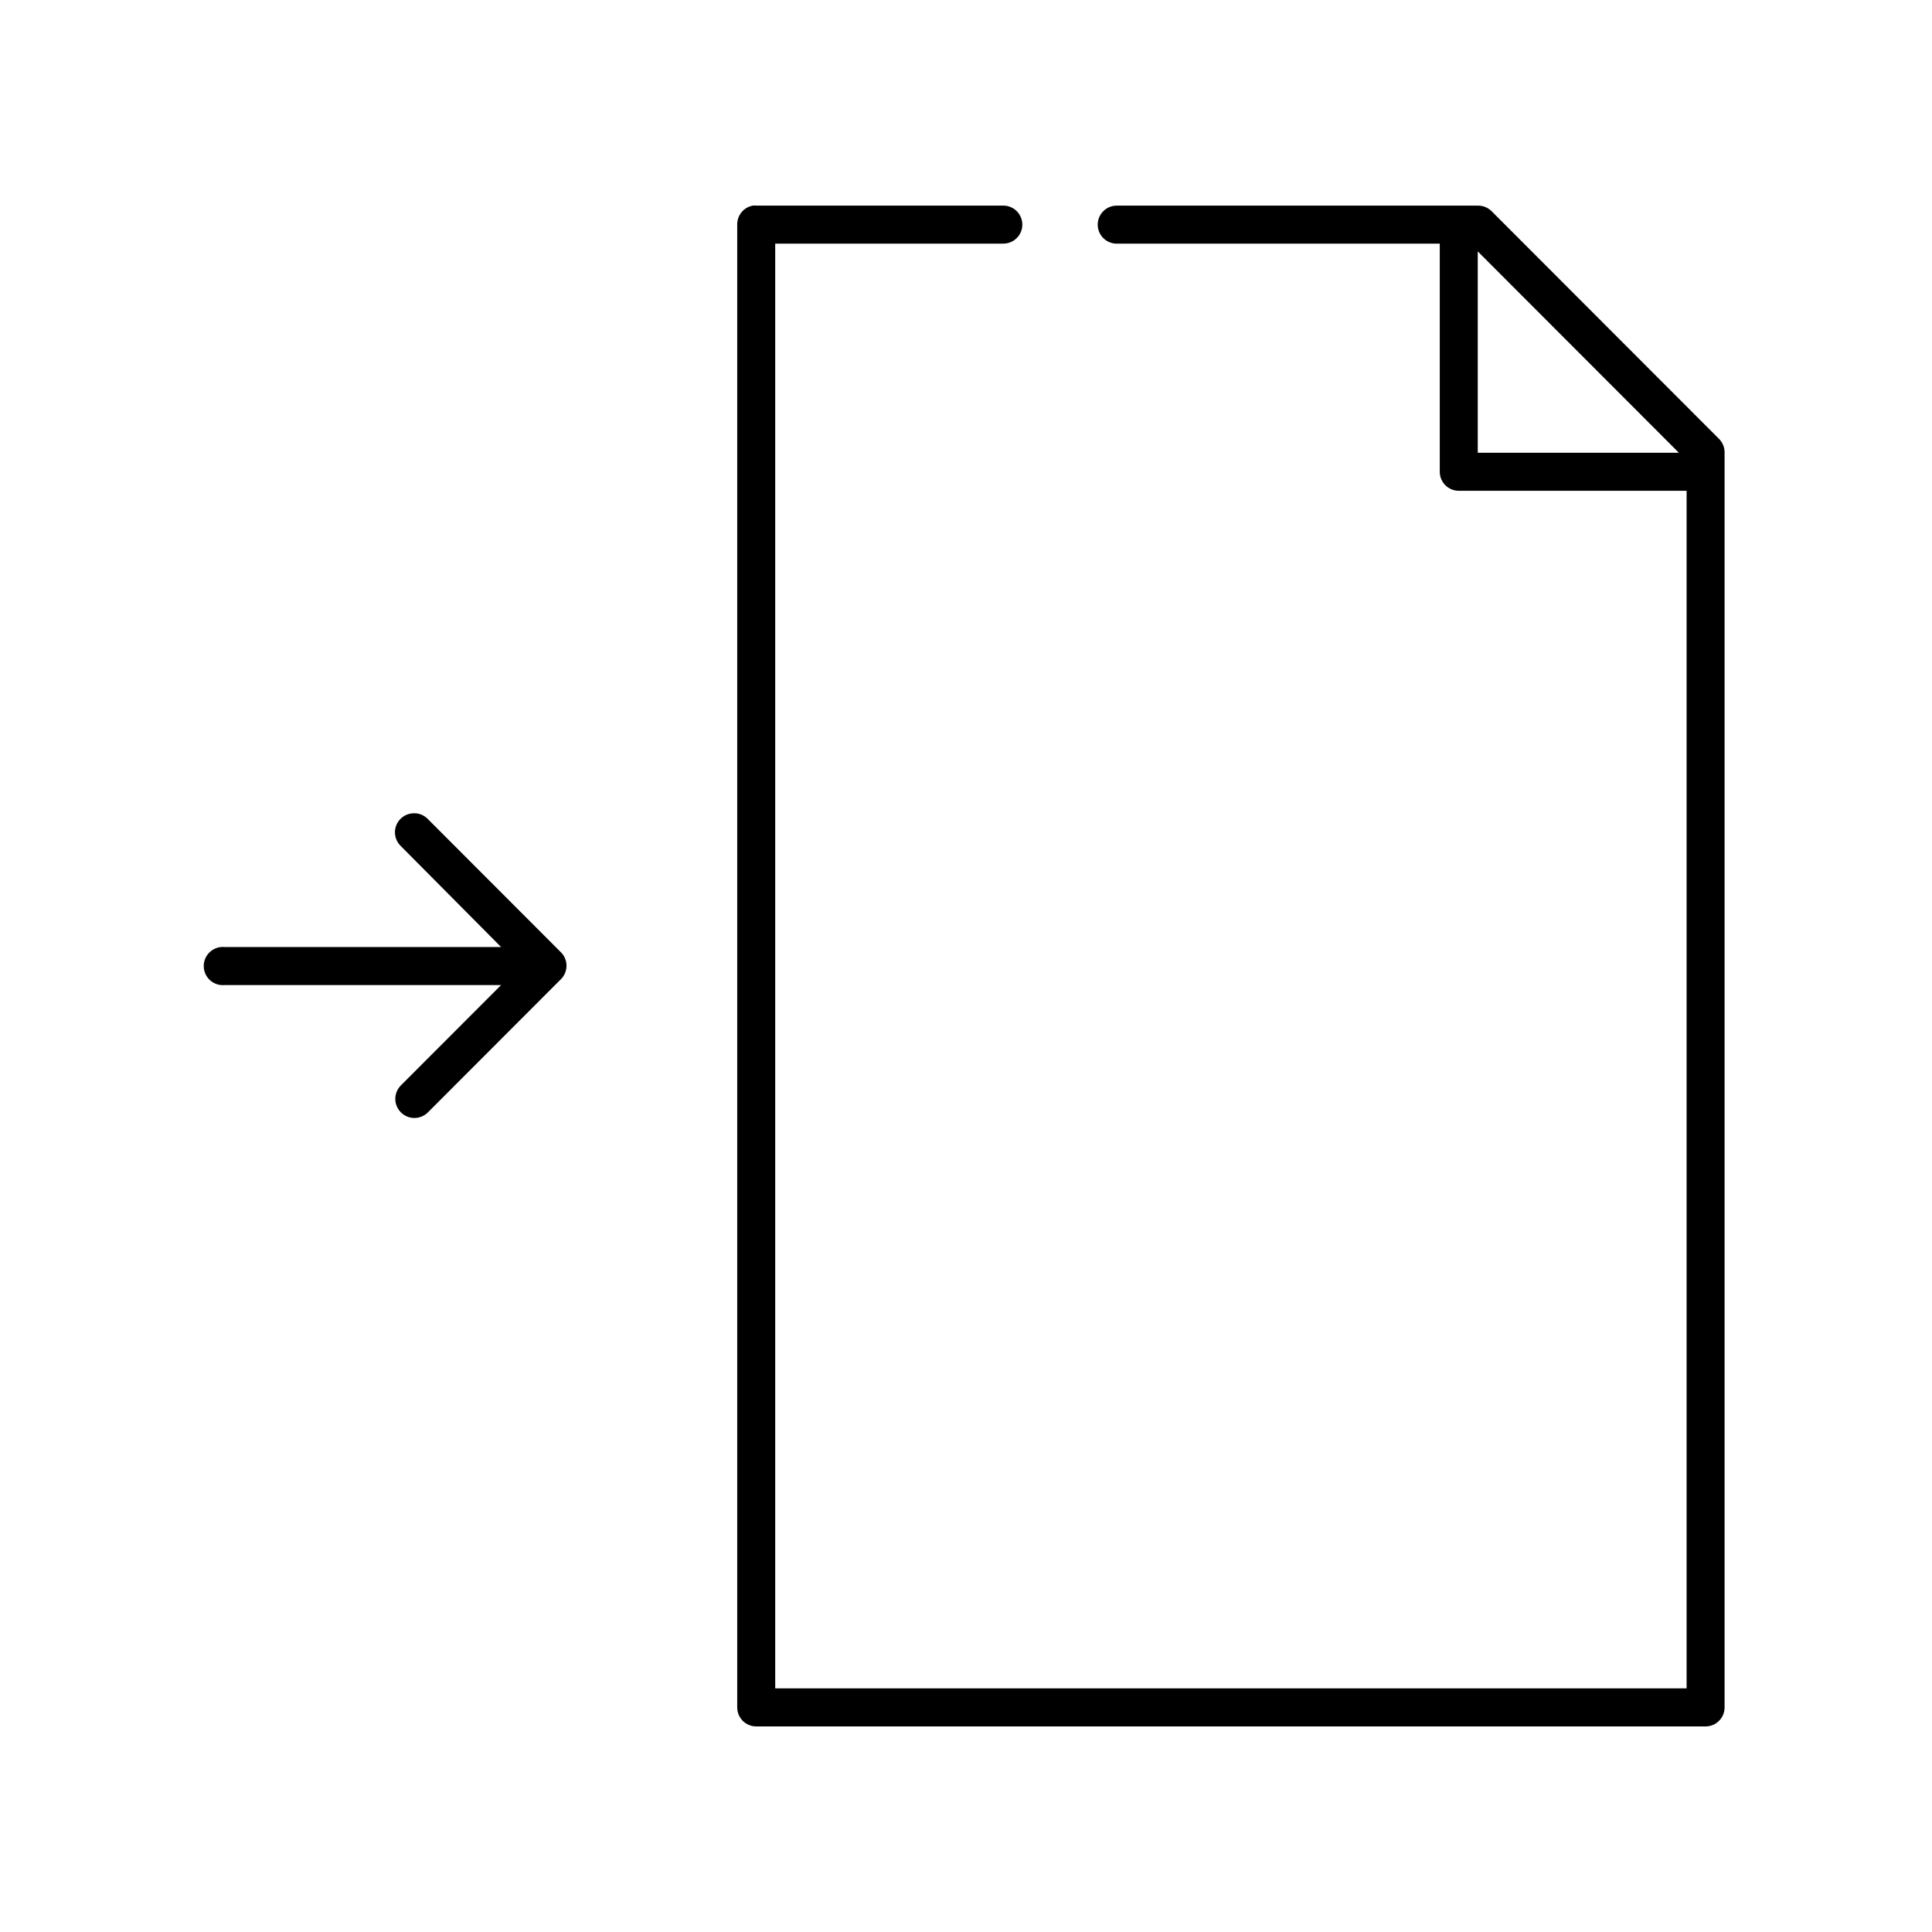 <?xml version="1.0" encoding="UTF-8"?>
<!-- Uploaded to: ICON Repo, www.svgrepo.com, Generator: ICON Repo Mixer Tools -->
<svg fill="#000000" width="800px" height="800px" version="1.1" viewBox="144 144 512 512" xmlns="http://www.w3.org/2000/svg">
 <path d="m343.46 198.5c-2.406 0.457-4.133 2.586-4.09 5.035v392.95c0 2.781 2.254 5.035 5.031 5.035h251.6c2.777 0 5.031-2.254 5.031-5.035v-332.5c0.031-1.348-0.48-2.648-1.414-3.617l-60.387-60.457c-0.965-0.938-2.269-1.449-3.613-1.418h-95.609c-1.344-0.02-2.644 0.504-3.602 1.449-0.961 0.949-1.5 2.242-1.5 3.59s0.539 2.641 1.5 3.586c0.957 0.949 2.258 1.469 3.602 1.453h85.543v60.453c0 2.781 2.254 5.035 5.031 5.035h60.383v317.38h-241.53v-382.88h60.383v0.004c1.348 0.016 2.648-0.504 3.606-1.453 0.961-0.945 1.5-2.238 1.5-3.586s-0.539-2.641-1.5-3.59c-0.957-0.945-2.258-1.469-3.606-1.449h-65.414c-0.312-0.027-0.629-0.027-0.941 0zm192.16 12.121 53.309 53.371h-53.309zm-282.41 148.93h-0.004c-1.957 0.191-3.625 1.508-4.269 3.371-0.641 1.859-0.141 3.926 1.281 5.289l26.574 26.762h-73.277 0.004c-0.316-0.027-0.633-0.027-0.945 0-2.777 0.262-4.82 2.731-4.559 5.512 0.258 2.781 2.723 4.824 5.504 4.566h73.277l-26.574 26.605h-0.004c-0.941 0.957-1.469 2.254-1.457 3.602 0.016 1.348 0.562 2.633 1.523 3.574 0.961 0.941 2.258 1.461 3.602 1.445 1.348-0.02 2.629-0.57 3.566-1.539l35.223-35.266v0.004c1.938-1.965 1.938-5.125 0-7.086l-35.223-35.266c-1.086-1.168-2.66-1.754-4.246-1.574z"/>
</svg>